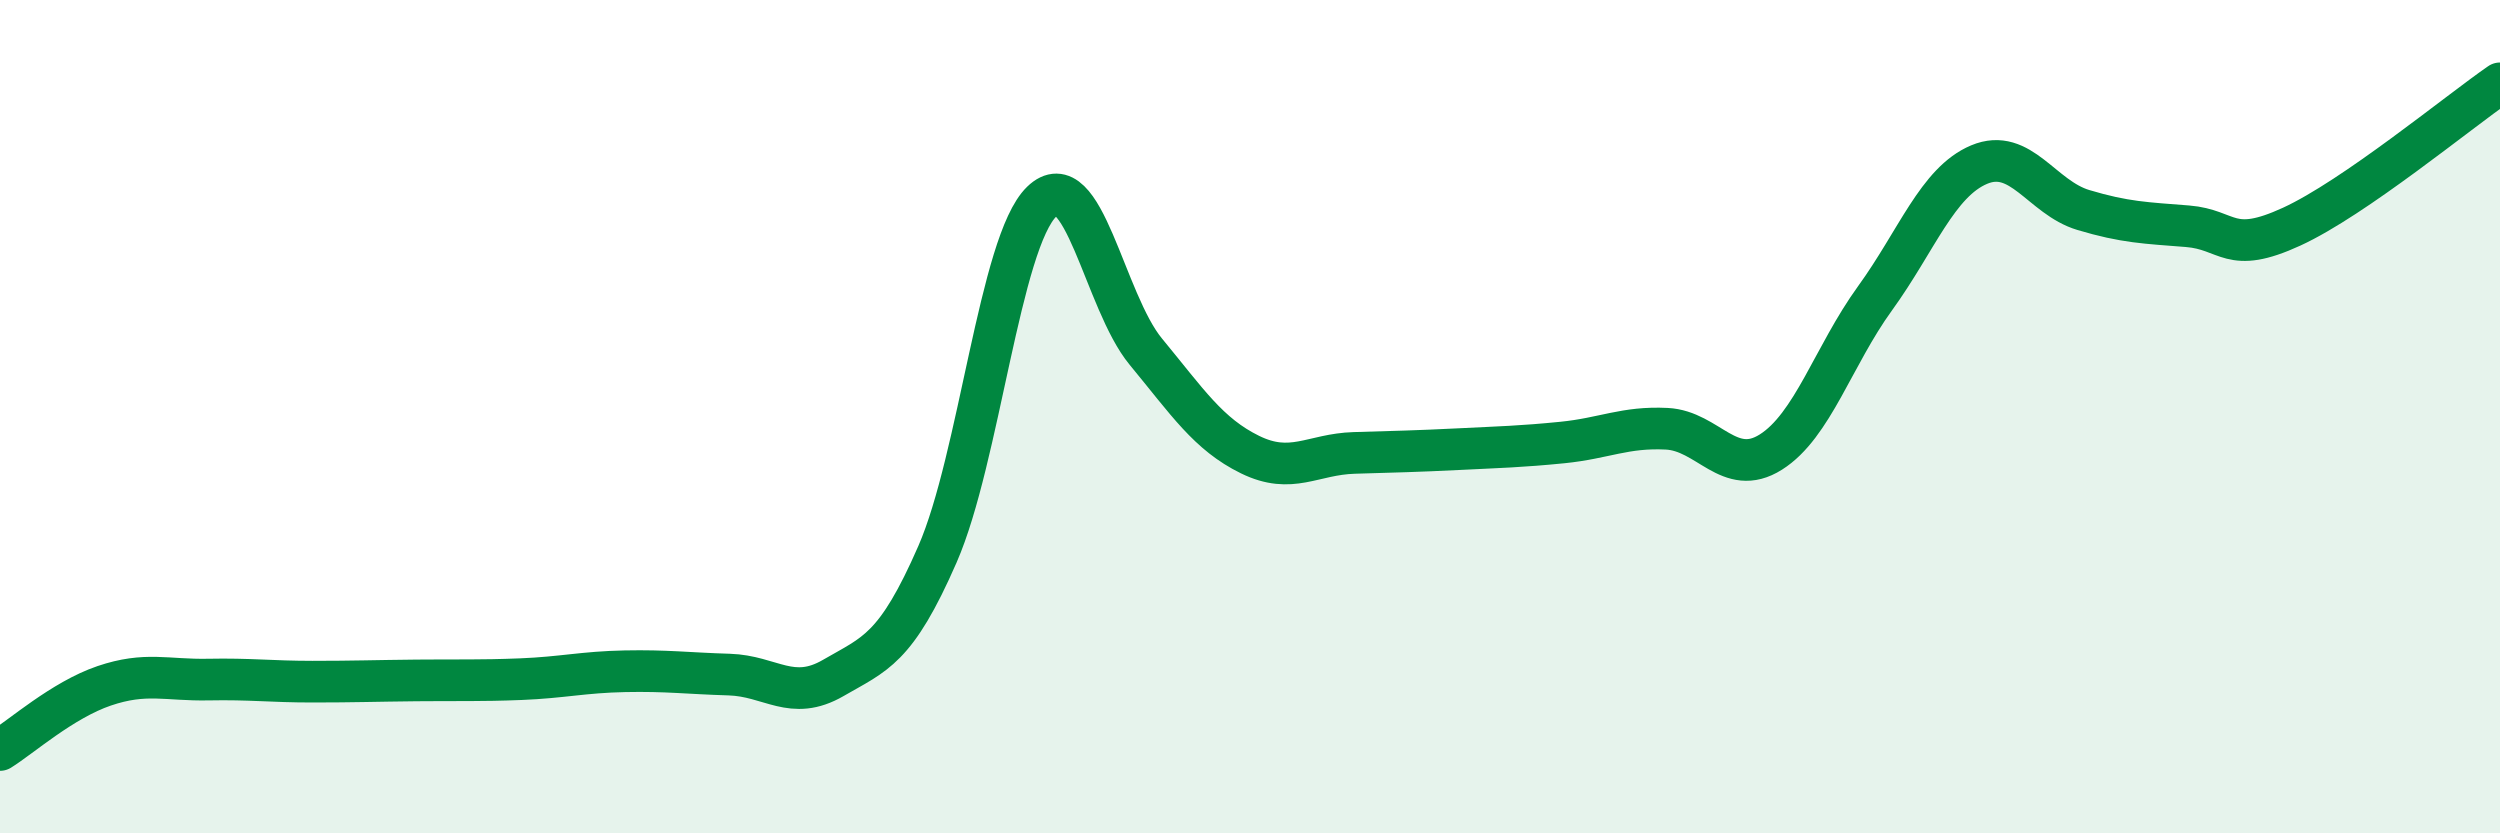 
    <svg width="60" height="20" viewBox="0 0 60 20" xmlns="http://www.w3.org/2000/svg">
      <path
        d="M 0,18 C 0.5,17.69 1.5,16.8 2.5,16.46 C 3.5,16.12 4,16.33 5,16.31 C 6,16.29 6.5,16.36 7.5,16.36 C 8.5,16.36 9,16.34 10,16.33 C 11,16.32 11.5,16.34 12.5,16.3 C 13.5,16.26 14,16.13 15,16.11 C 16,16.09 16.5,16.16 17.5,16.19 C 18.5,16.22 19,16.85 20,16.27 C 21,15.69 21.5,15.59 22.5,13.3 C 23.5,11.01 24,5.81 25,4.84 C 26,3.87 26.5,7.23 27.5,8.44 C 28.5,9.65 29,10.42 30,10.91 C 31,11.4 31.5,10.9 32.5,10.87 C 33.5,10.84 34,10.83 35,10.78 C 36,10.73 36.5,10.72 37.5,10.62 C 38.5,10.52 39,10.24 40,10.29 C 41,10.34 41.5,11.48 42.5,10.85 C 43.5,10.22 44,8.54 45,7.16 C 46,5.78 46.5,4.37 47.5,3.95 C 48.5,3.53 49,4.74 50,5.04 C 51,5.34 51.5,5.35 52.5,5.43 C 53.5,5.51 53.5,6.13 55,5.44 C 56.5,4.75 59,2.69 60,2L60 20L0 20Z"
        fill="#008740"
        opacity="0.1"
        stroke-linecap="round"
        stroke-linejoin="round"
      />
      <path
        d="M 0,18 C 0.5,17.69 1.5,16.8 2.5,16.46 C 3.5,16.12 4,16.33 5,16.31 C 6,16.29 6.5,16.36 7.5,16.36 C 8.5,16.36 9,16.34 10,16.33 C 11,16.32 11.5,16.34 12.5,16.3 C 13.5,16.26 14,16.13 15,16.11 C 16,16.09 16.5,16.16 17.5,16.19 C 18.5,16.22 19,16.85 20,16.27 C 21,15.69 21.5,15.59 22.5,13.3 C 23.5,11.01 24,5.81 25,4.84 C 26,3.87 26.5,7.23 27.5,8.44 C 28.5,9.65 29,10.42 30,10.91 C 31,11.4 31.5,10.9 32.5,10.87 C 33.5,10.84 34,10.83 35,10.78 C 36,10.73 36.5,10.72 37.5,10.62 C 38.5,10.52 39,10.24 40,10.29 C 41,10.34 41.5,11.48 42.5,10.85 C 43.5,10.22 44,8.54 45,7.16 C 46,5.78 46.5,4.37 47.5,3.95 C 48.5,3.53 49,4.74 50,5.04 C 51,5.34 51.5,5.35 52.5,5.43 C 53.5,5.51 53.5,6.13 55,5.44 C 56.5,4.75 59,2.69 60,2"
        stroke="#008740"
        stroke-width="1"
        fill="none"
        stroke-linecap="round"
        stroke-linejoin="round"
      />
    </svg>
  